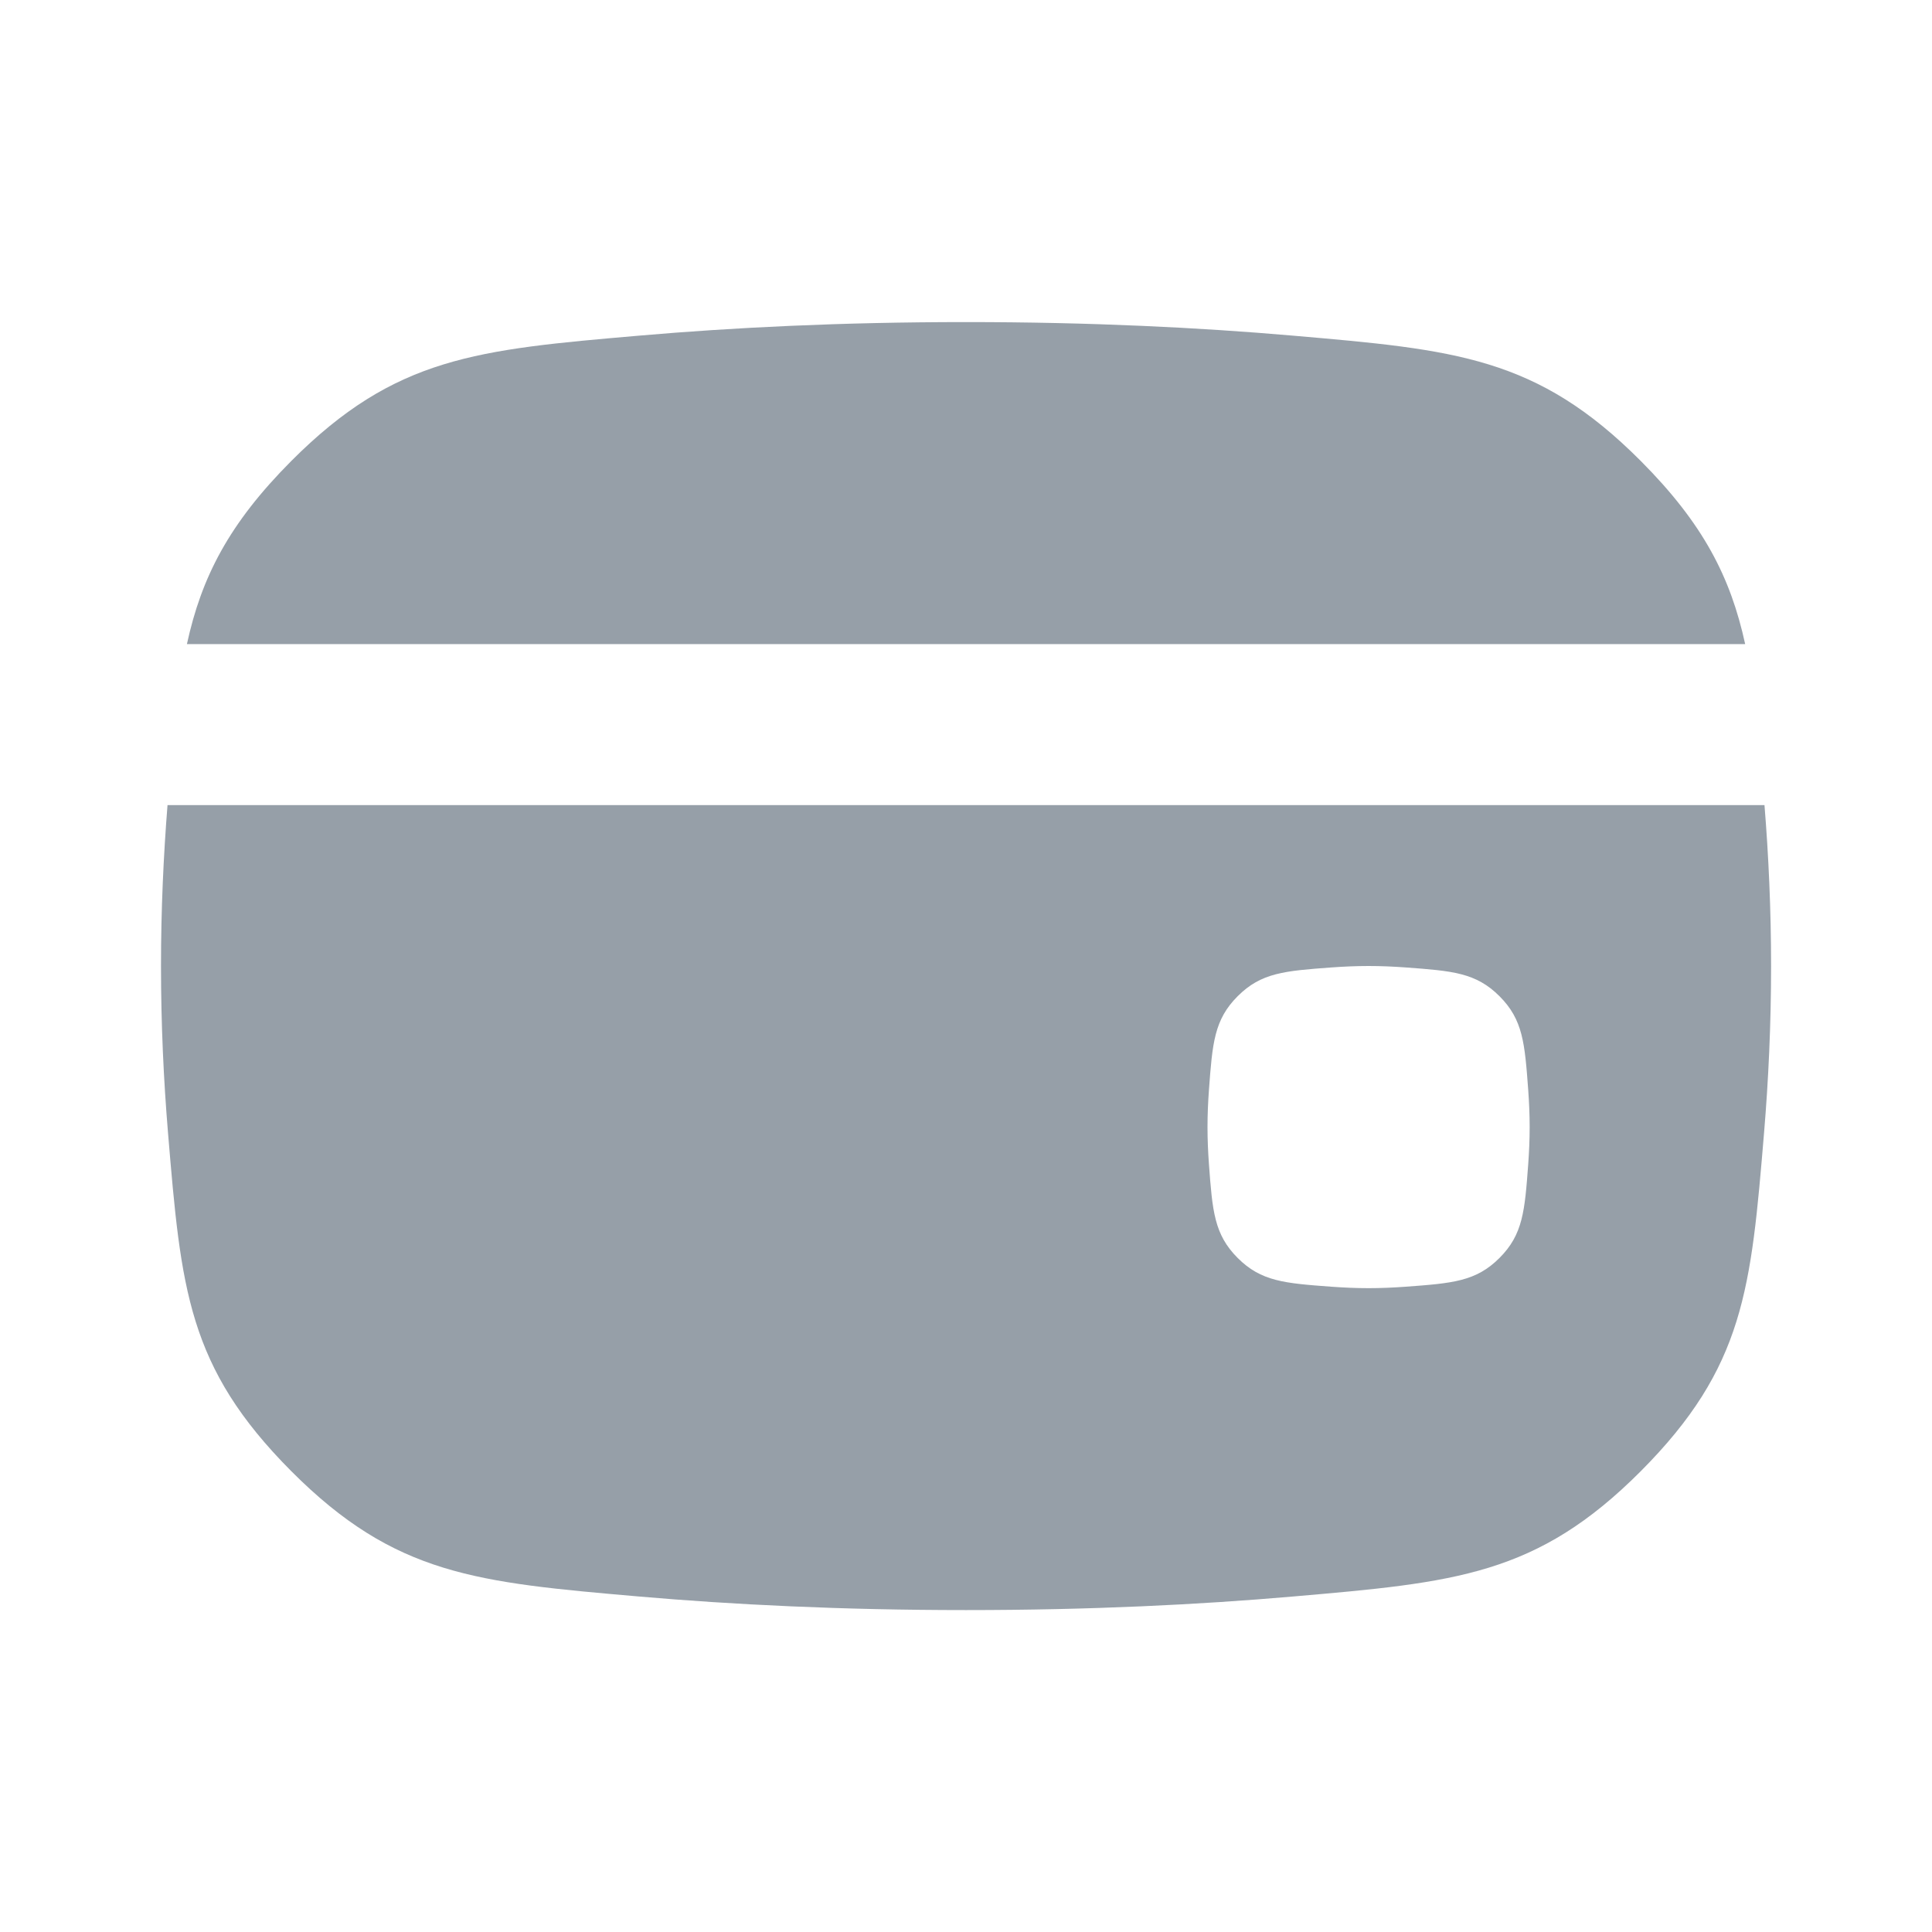 <?xml version="1.0" encoding="UTF-8"?> <svg xmlns="http://www.w3.org/2000/svg" width="24" height="24" viewBox="0 0 24 24" fill="none"><g clip-path="url(#clip0_2138_19068)"><path d="M12 4.001C10.45 4.001 9.098 4.069 7.945 4.169C5.921 4.344 4.909 4.432 3.619 5.726C2.841 6.507 2.503 7.171 2.322 8.001H21.679C21.498 7.171 21.16 6.507 20.382 5.726C19.092 4.432 18.08 4.344 16.055 4.169C14.902 4.069 13.55 4.001 12 4.001Z" fill="#969FA8"></path><path fill-rule="evenodd" clip-rule="evenodd" d="M2 12.001C2 11.3 2.031 10.63 2.081 10.001H21.919C21.97 10.63 22.001 11.3 22.001 12.001C22.001 12.727 21.968 13.421 21.914 14.069C21.752 16.011 21.671 16.982 20.382 18.276C19.092 19.57 18.08 19.658 16.055 19.833C14.902 19.933 13.55 20.001 12 20.001C10.45 20.001 9.098 19.933 7.945 19.833C5.921 19.657 4.909 19.57 3.619 18.276C2.33 16.982 2.249 16.012 2.087 14.071C2.033 13.422 2 12.728 2 12.001ZM15.375 12.375C15.083 12.667 15.061 12.957 15.018 13.539C15.007 13.69 15 13.845 15 14.001C15 14.156 15.007 14.312 15.018 14.463C15.061 15.044 15.083 15.335 15.375 15.627C15.667 15.919 15.957 15.941 16.539 15.984C16.69 15.995 16.846 16.002 17.001 16.002C17.157 16.002 17.312 15.995 17.463 15.984C18.044 15.941 18.335 15.919 18.627 15.627C18.919 15.335 18.941 15.044 18.984 14.463C18.995 14.312 19.002 14.156 19.002 14.001C19.002 13.845 18.995 13.69 18.984 13.539C18.941 12.957 18.919 12.667 18.627 12.375C18.335 12.083 18.044 12.061 17.463 12.018C17.312 12.007 17.157 12 17.001 12C16.846 12 16.69 12.007 16.539 12.018C15.957 12.061 15.667 12.083 15.375 12.375Z" fill="#969FA8"></path></g><defs><clipPath id="clip0_2138_19068"><rect width="24" height="24" fill="white"></rect></clipPath></defs></svg> 